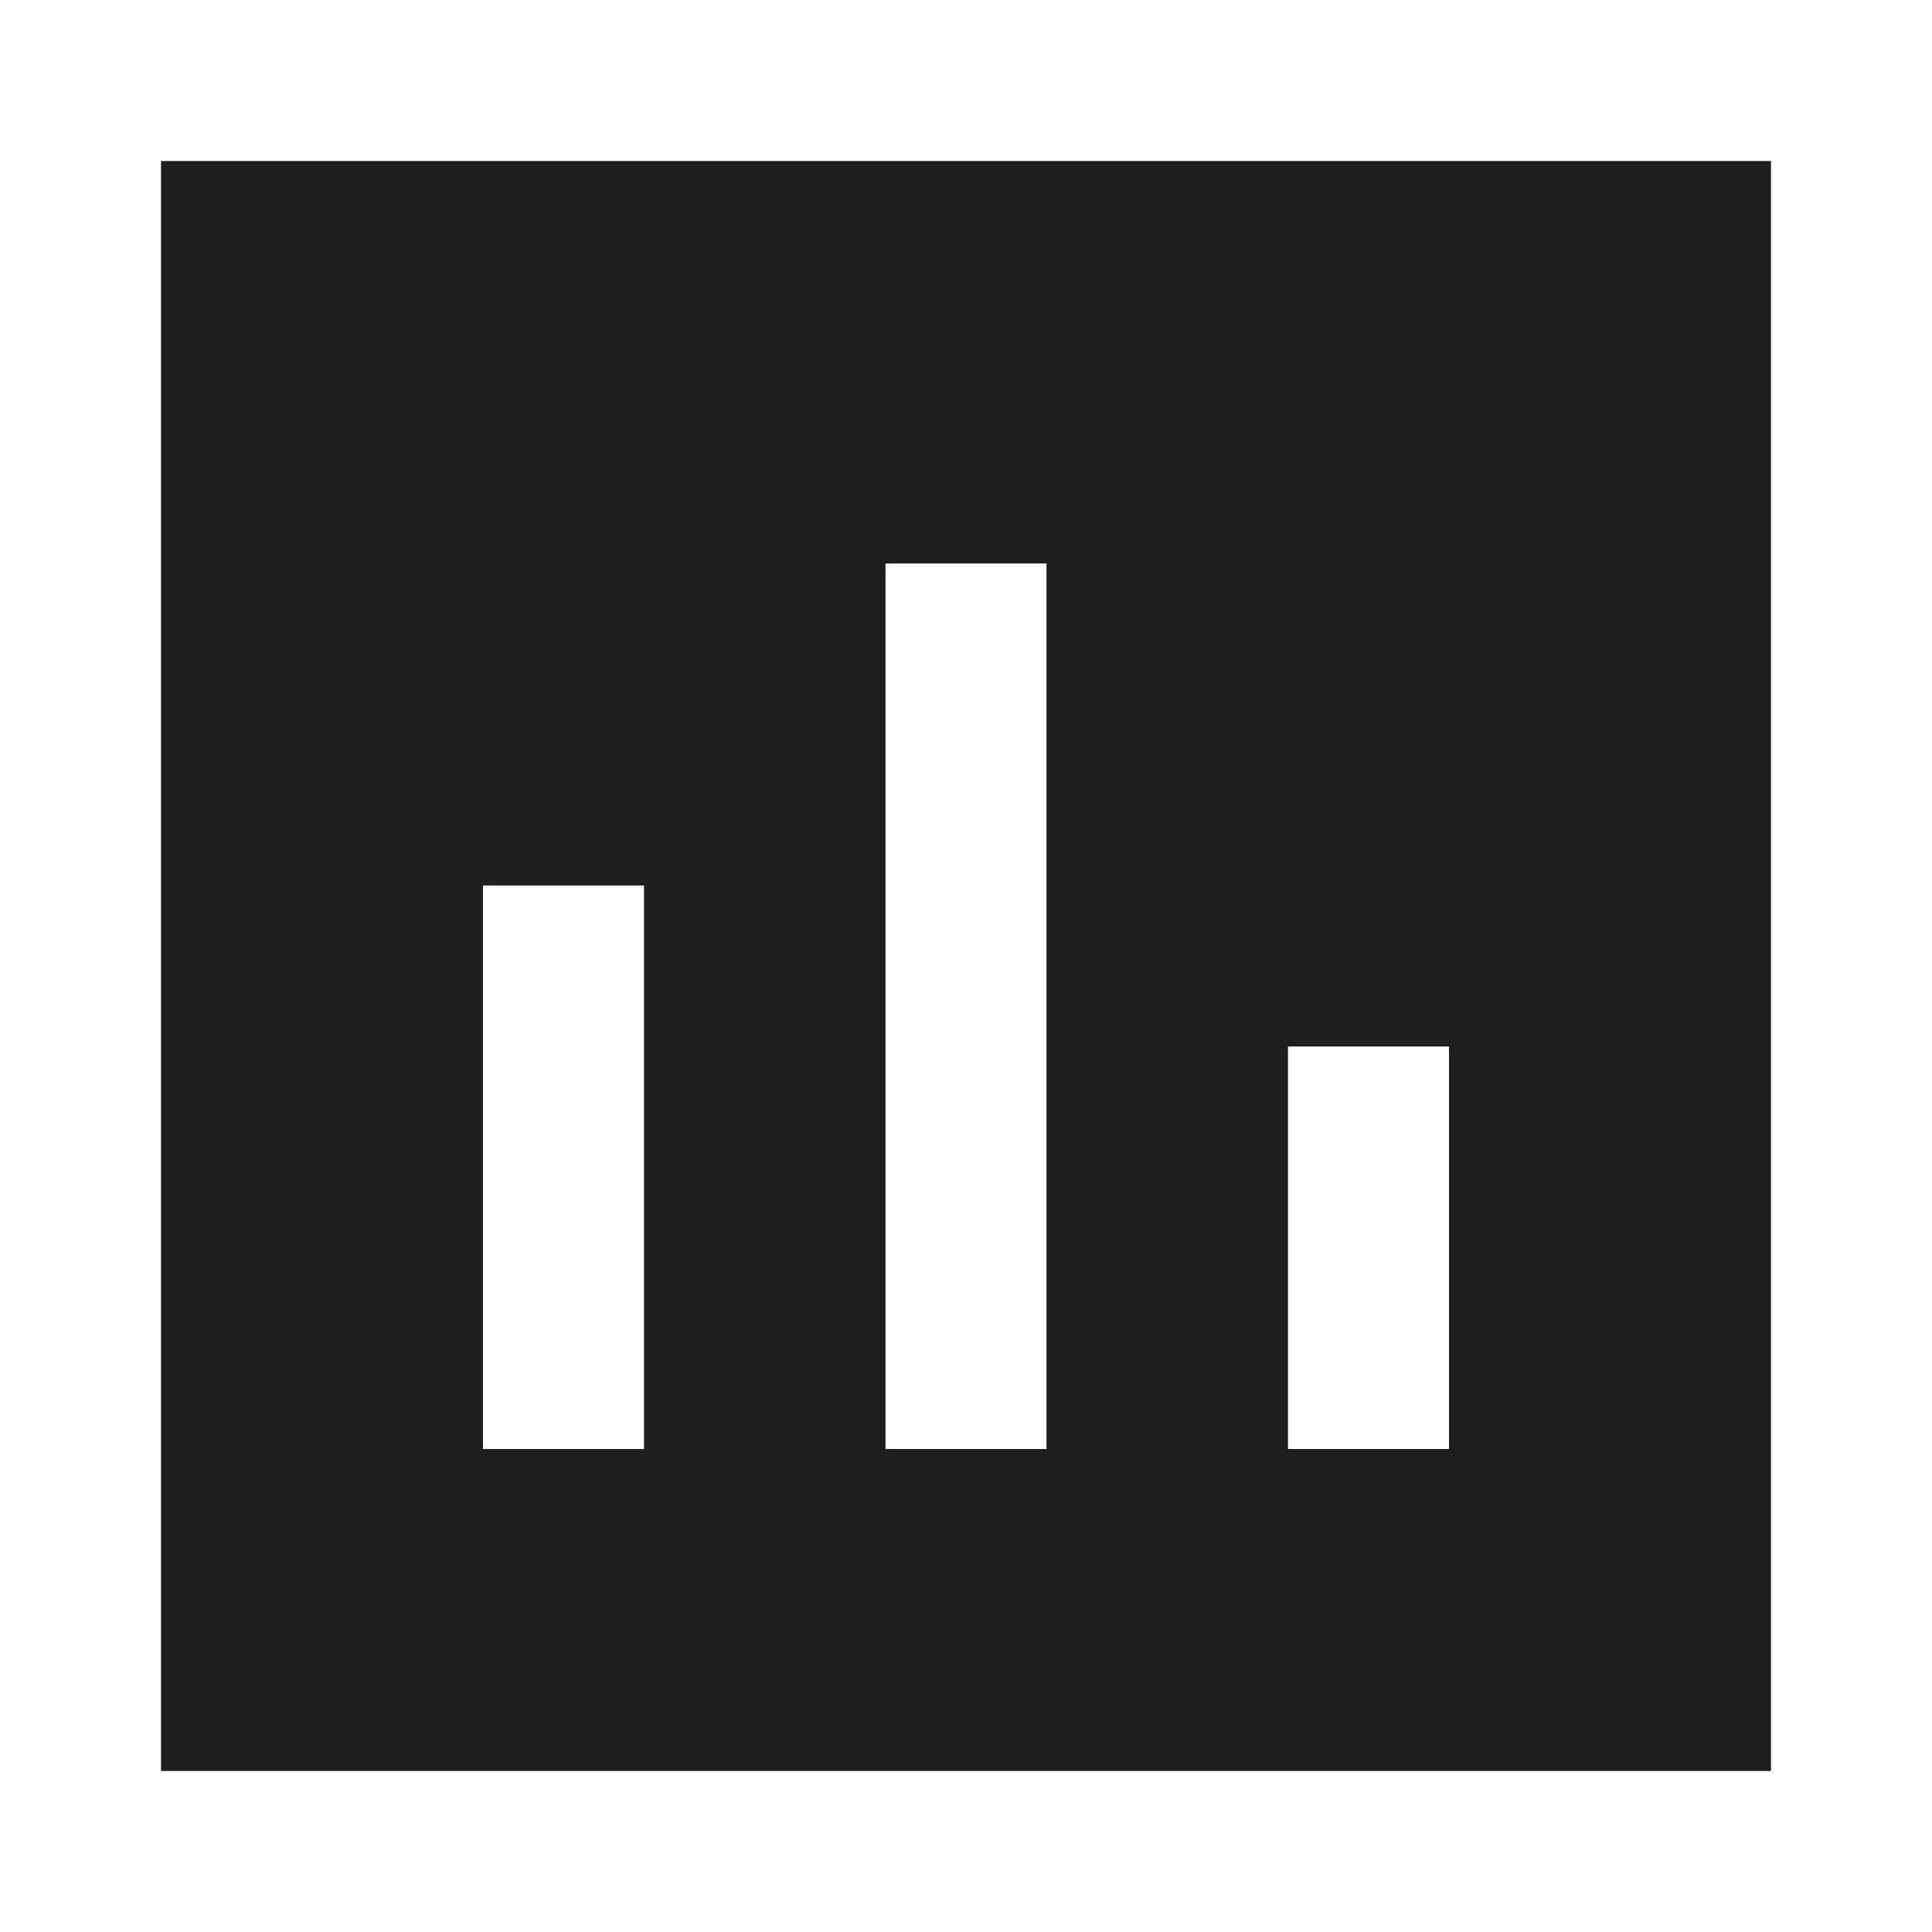 <svg xmlns="http://www.w3.org/2000/svg" width="30" height="30" viewBox="0 0 30 30" fill="none"><g clip-path="url(#clip0_10_6)"><path d="M27.5 2.5H2.5V27.5H27.5V2.5ZM16.25 22.5H13.75V8.75H16.25V22.5ZM10 22.5H7.5V13.75H10V22.5ZM20 22.5V16.25H22.5V22.5H20Z" fill="#1E1E1E"></path></g><defs><clipPath id="clip0_10_6"><rect width="30" height="30" fill="white"></rect></clipPath></defs></svg>